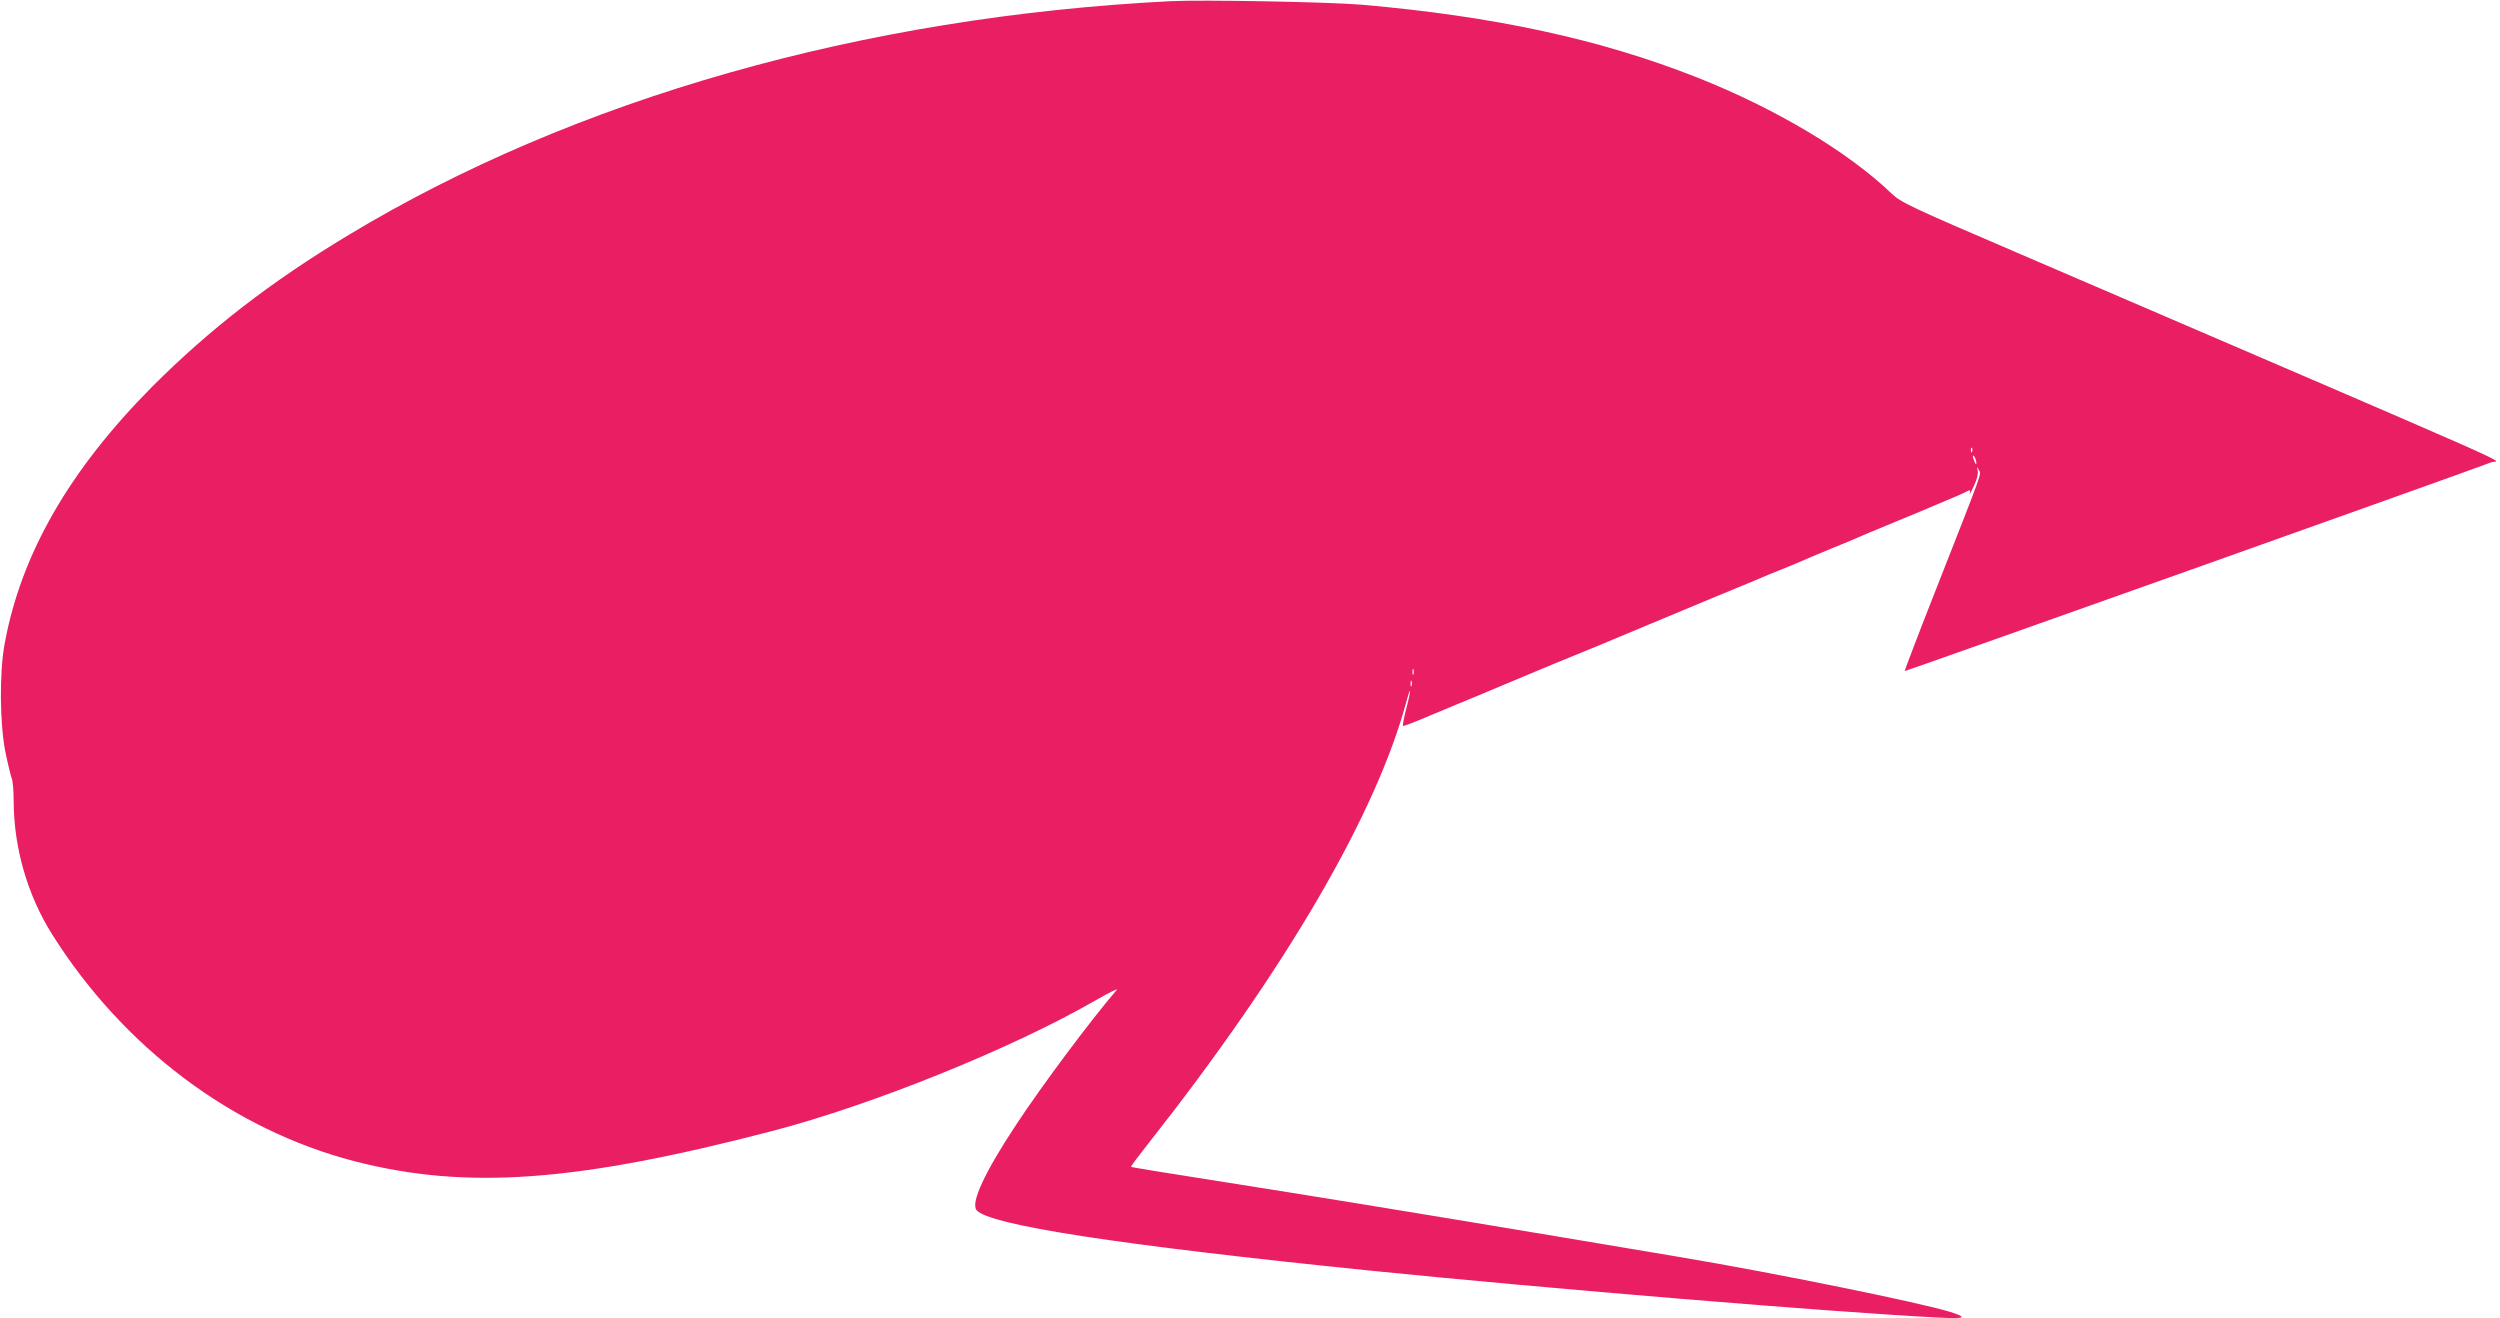 <?xml version="1.0" standalone="no"?>
<!DOCTYPE svg PUBLIC "-//W3C//DTD SVG 20010904//EN"
 "http://www.w3.org/TR/2001/REC-SVG-20010904/DTD/svg10.dtd">
<svg version="1.0" xmlns="http://www.w3.org/2000/svg"
 width="1280pt" height="675pt" viewBox="0 0 1280 675"
 preserveAspectRatio="xMidYMid meet">
<g transform="translate(0,675) scale(0.1,-0.1)"
fill="#e91e63" stroke="none">
<path d="M5995 6744 c-1574 -79 -3053 -499 -4210 -1197 -399 -240 -711 -482
-1005 -776 -424 -427 -672 -857 -756 -1316 -28 -149 -25 -414 4 -557 12 -59
27 -119 32 -133 6 -15 10 -68 10 -118 1 -239 71 -481 197 -681 365 -580 924
-999 1546 -1161 574 -148 1134 -108 2140 154 514 134 1227 422 1656 669 68 39
117 64 109 54 -134 -156 -379 -484 -513 -687 -163 -246 -236 -403 -205 -441
64 -76 724 -178 2010 -309 918 -93 2379 -214 2915 -241 138 -7 152 0 60 29
-151 47 -896 199 -1385 281 -794 134 -1561 261 -2000 331 -752 119 -805 128
-809 131 -2 2 37 54 86 116 708 898 1174 1697 1327 2278 8 30 15 49 15 42 1
-8 -8 -50 -20 -94 -11 -44 -18 -82 -16 -84 2 -3 37 10 78 27 41 17 128 53 194
81 66 27 172 71 235 98 227 95 356 149 405 168 28 11 93 38 145 60 52 22 150
63 218 91 284 119 372 155 452 188 47 19 99 41 115 48 17 8 55 23 85 35 30 12
70 28 88 36 48 21 88 38 187 79 50 20 105 43 123 51 17 8 47 20 65 28 17 7 57
23 87 36 30 13 69 28 85 35 17 7 46 19 65 27 19 8 60 25 90 38 30 13 71 30 90
38 19 8 48 20 64 28 36 18 36 18 31 -3 -3 -10 6 6 20 36 17 35 24 64 21 80 -5
25 -5 25 6 4 12 -25 29 22 -232 -642 -83 -211 -149 -385 -148 -387 3 -2 2905
1030 3006 1070 37 14 288 -97 -2428 1071 -555 238 -598 259 -645 304 -223 214
-593 435 -995 594 -495 196 -1041 314 -1720 373 -164 14 -815 26 -975 18z
m4102 -2306 c-3 -8 -6 -5 -6 6 -1 11 2 17 5 13 3 -3 4 -12 1 -19z m22 -58 c0
-10 -3 -8 -9 5 -12 27 -12 43 0 25 5 -8 9 -22 9 -30z m-2882 -1082 c-3 -7 -5
-2 -5 12 0 14 2 19 5 13 2 -7 2 -19 0 -25z m-10 -60 c-3 -7 -5 -2 -5 12 0 14
2 19 5 13 2 -7 2 -19 0 -25z"/>
</g>
</svg>
